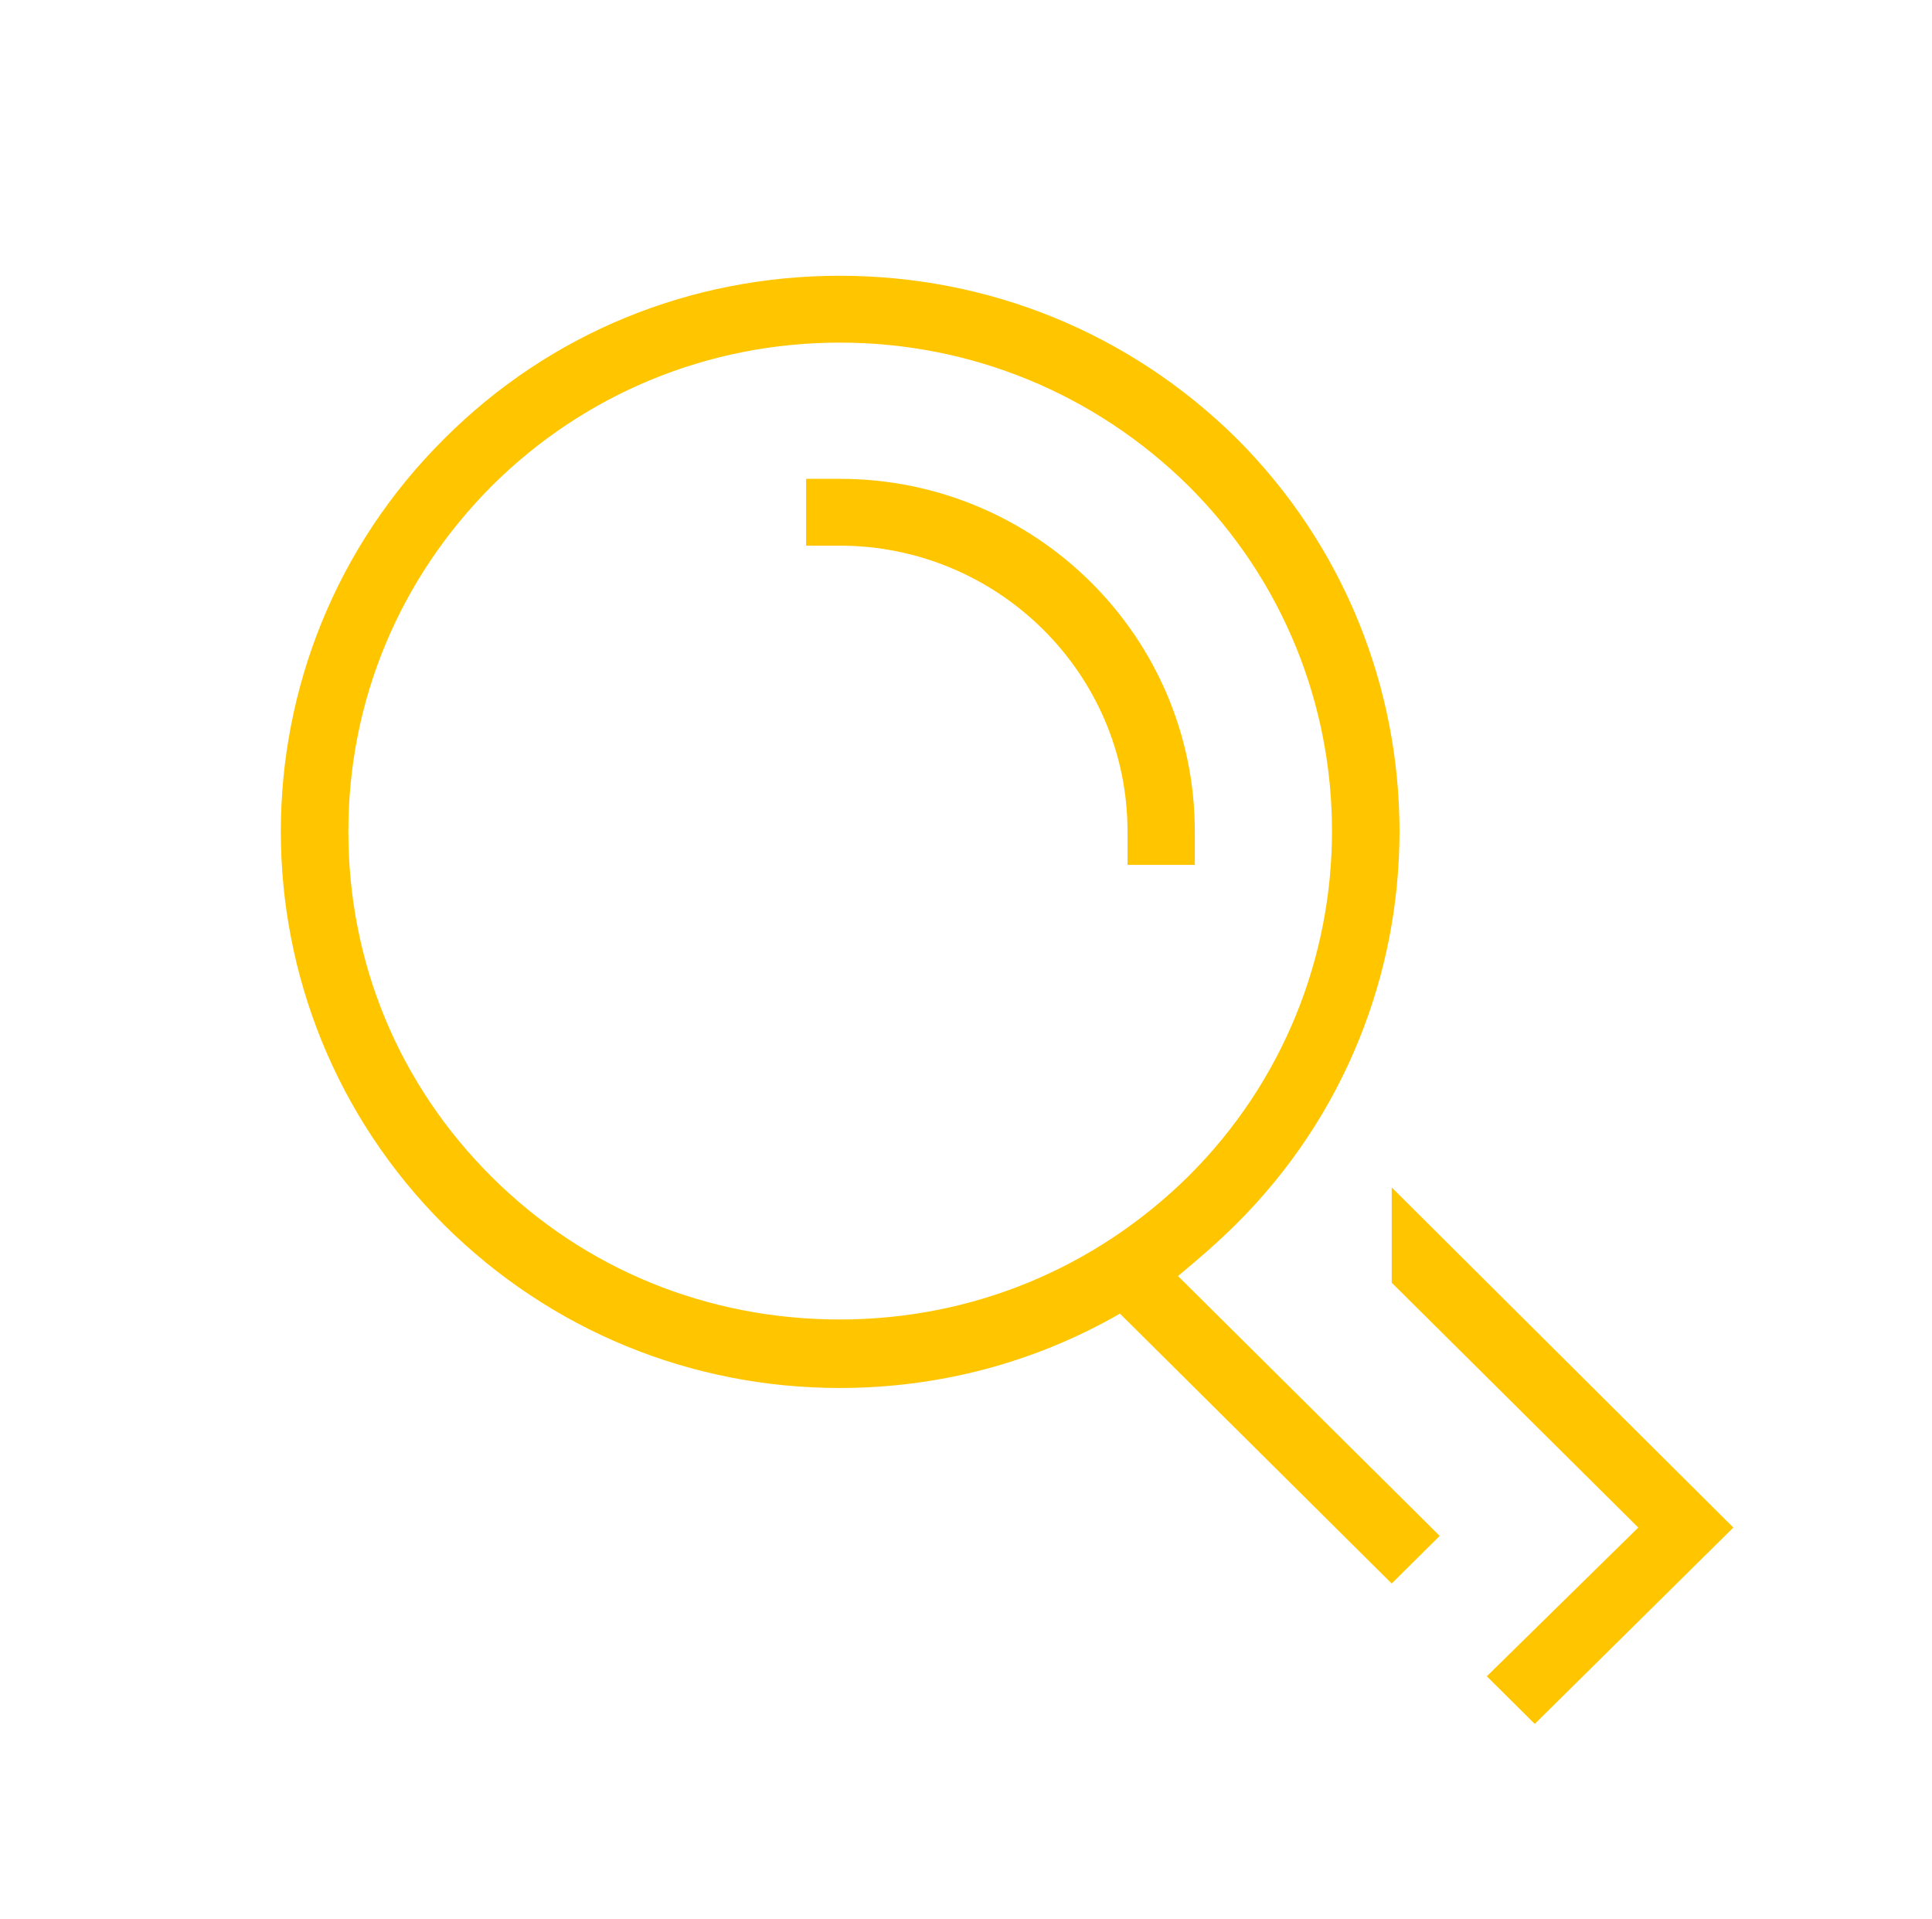 <svg width="143" height="142" xmlns="http://www.w3.org/2000/svg" xmlns:xlink="http://www.w3.org/1999/xlink" xml:space="preserve" overflow="hidden"><g transform="translate(-547 -436)"><path d="M90.853 90.605C106.871 74.587 106.871 48.488 90.853 32.408 83.06 24.677 72.732 20.409 61.723 20.409 50.714 20.409 40.386 24.677 32.655 32.469 16.637 48.488 16.637 74.587 32.655 90.667 40.448 98.46 50.776 102.727 61.723 102.727 69.083 102.727 76.133 100.81 82.318 97.223L102.294 117.199 105.82 113.674 86.585 94.44C88.07 93.203 89.492 91.966 90.853 90.605ZM36.18 87.142C29.315 80.277 25.605 71.247 25.605 61.538 25.605 51.828 29.377 42.798 36.18 35.933 42.983 29.13 52.075 25.357 61.723 25.357 71.371 25.357 80.463 29.13 87.328 35.933 101.429 50.034 101.429 72.979 87.328 87.08 80.463 93.883 71.433 97.656 61.723 97.656 52.013 97.656 42.983 93.945 36.18 87.142Z" fill="#FFC600" transform="matrix(1.007 0 0 1 547 436)"/><path d="M87.822 64.011 87.822 61.538C87.822 47.127 76.133 35.438 61.723 35.438L59.249 35.438 59.249 40.386 61.723 40.386C73.35 40.386 82.875 49.848 82.875 61.538L82.875 64.011 87.822 64.011Z" fill="#FFC600" transform="matrix(1.007 0 0 1 547 436)"/><path d="M102.294 87.884 102.294 94.935 120.416 113.056 109.283 124.064 112.808 127.59 127.404 113.056Z" fill="#FFC600" transform="matrix(1.007 0 0 1 547 436)"/></g></svg>